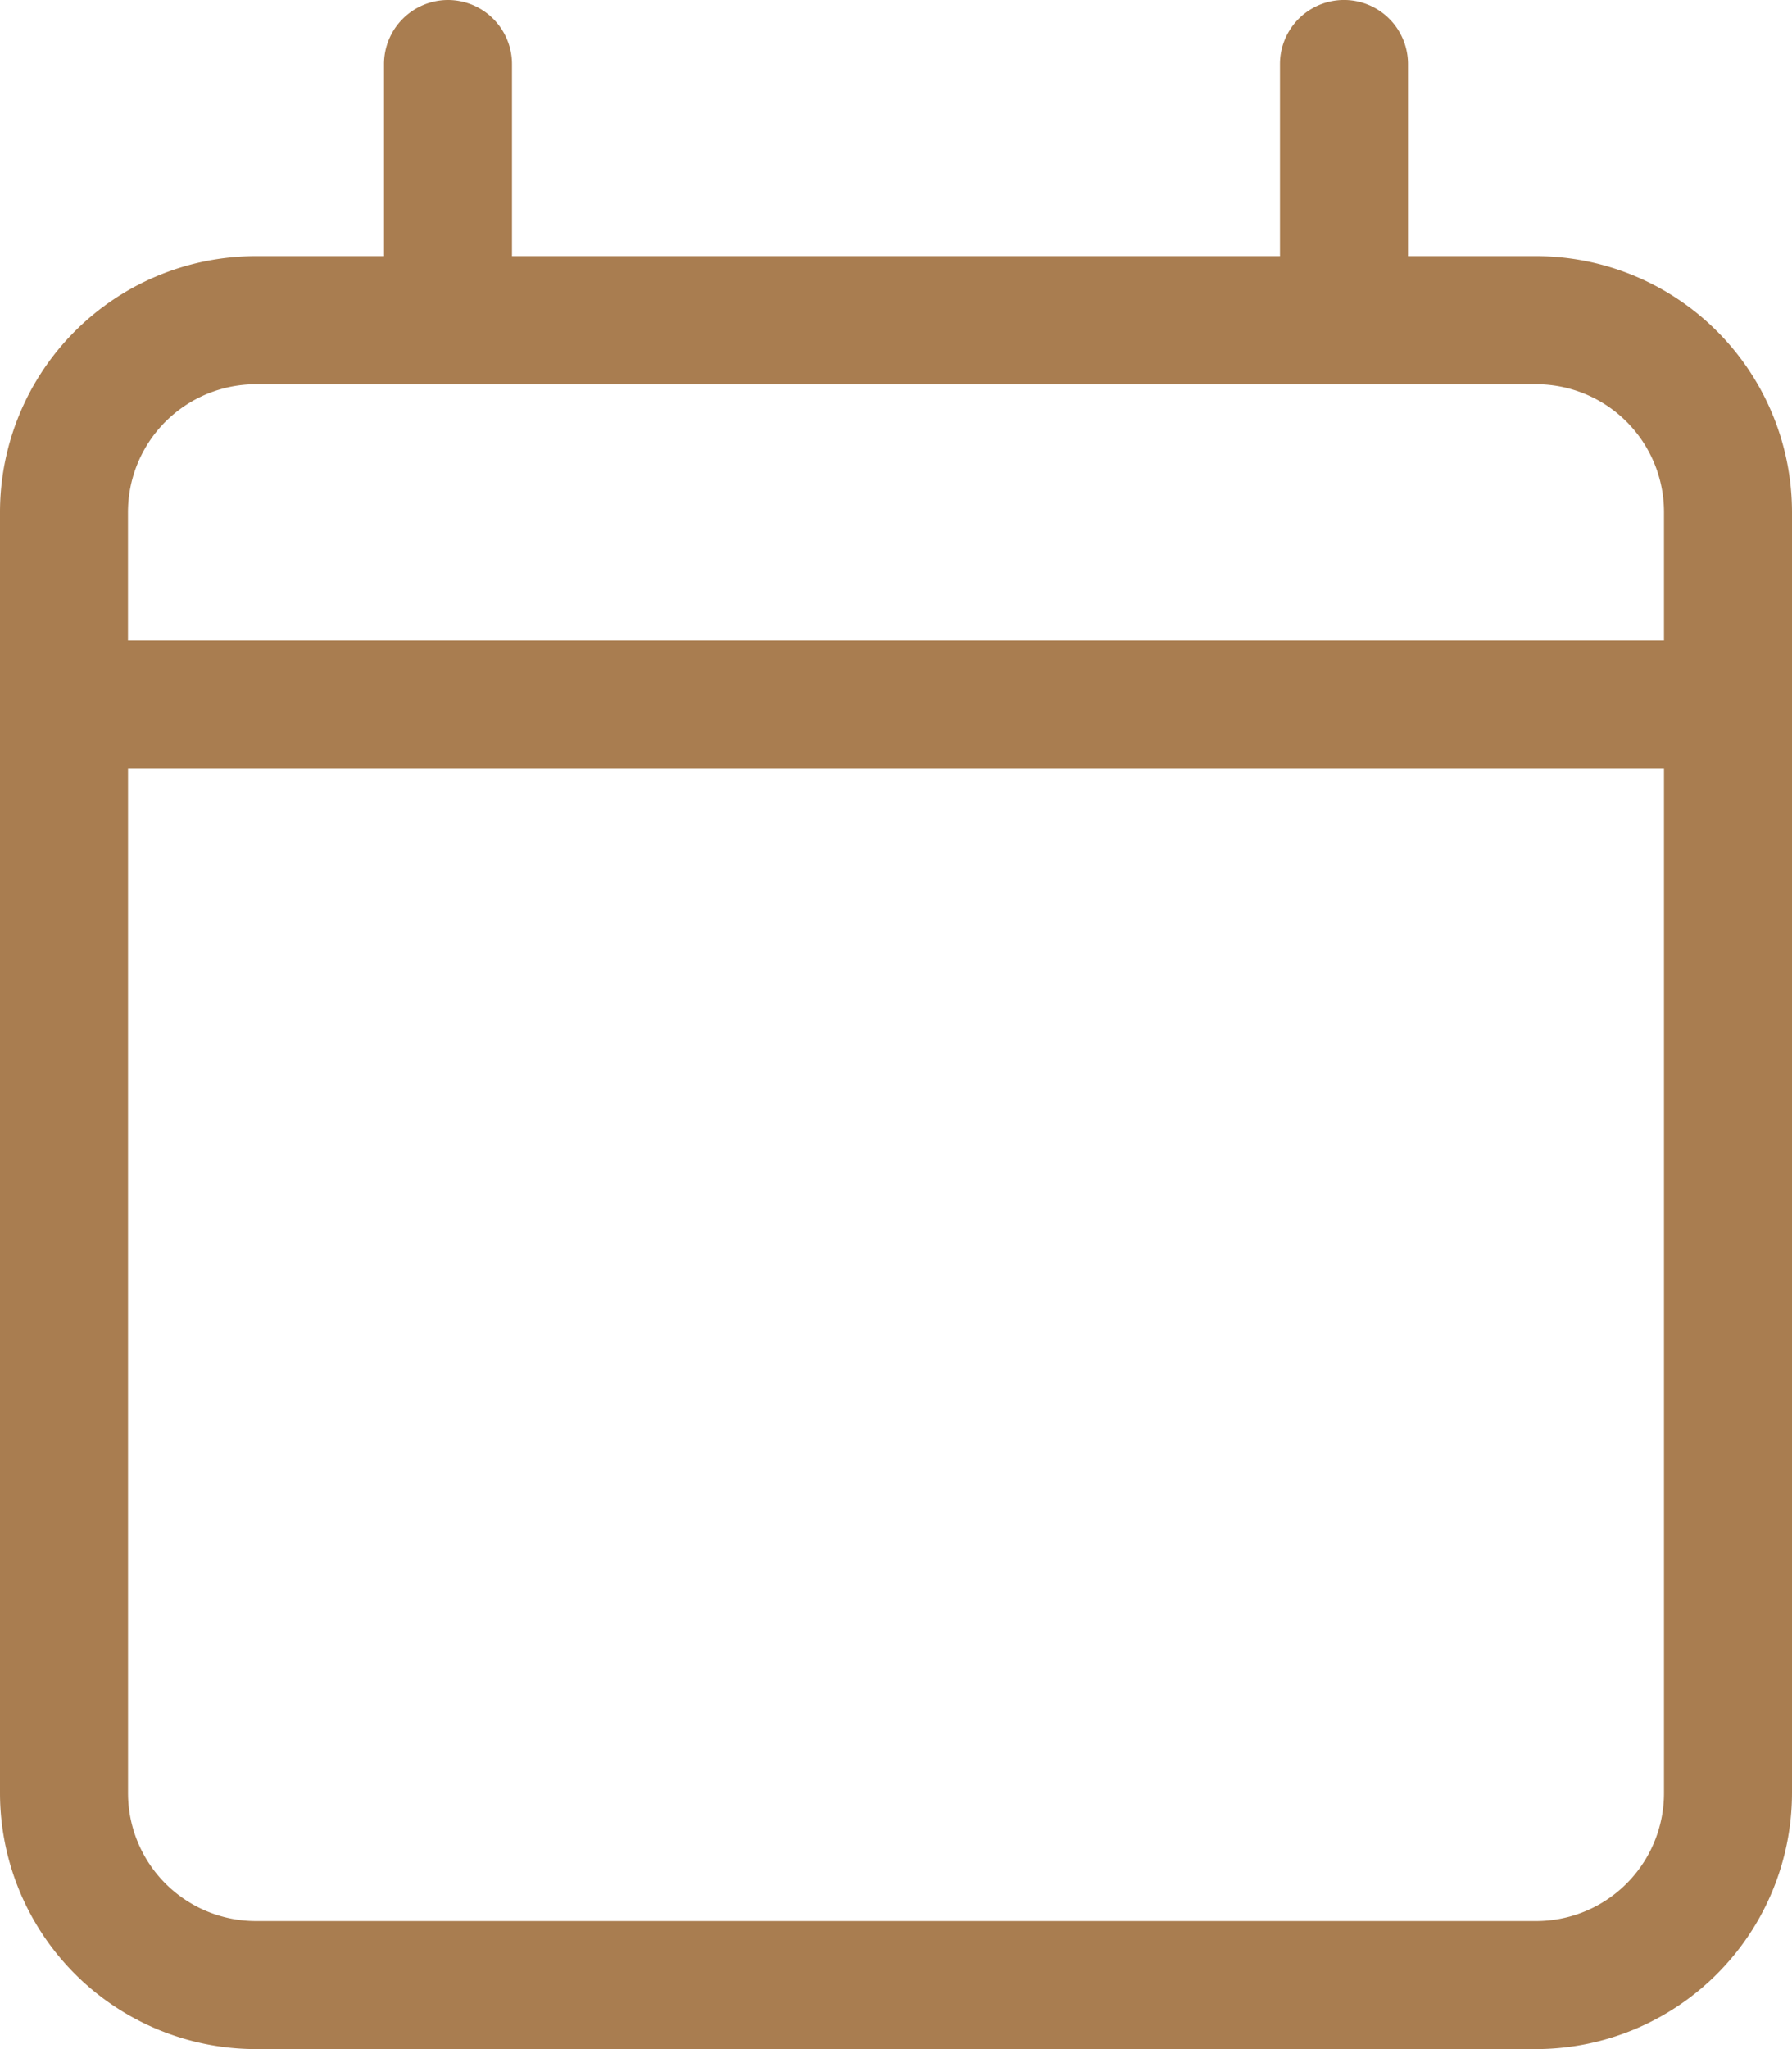 <svg xmlns="http://www.w3.org/2000/svg" width="41" height="46.857" viewBox="0 0 41 46.857">
  <path id="calendar-light" d="M10.25,0a1.466,1.466,0,0,1,1.464,1.464V5.857H29.285V1.464a1.464,1.464,0,0,1,2.929,0V5.857h2.929A5.86,5.86,0,0,1,41,11.714V41a5.863,5.863,0,0,1-5.857,5.857H5.857A5.86,5.86,0,0,1,0,41V11.714A5.857,5.857,0,0,1,5.857,5.857H8.786V1.464A1.466,1.466,0,0,1,10.25,0ZM38.071,17.571H2.929V41a2.927,2.927,0,0,0,2.929,2.929H35.142A2.925,2.925,0,0,0,38.071,41ZM35.142,8.786H5.857a2.927,2.927,0,0,0-2.929,2.929v2.929H38.071V11.714A2.925,2.925,0,0,0,35.142,8.786Z" fill="#a97d50"/>
</svg>
